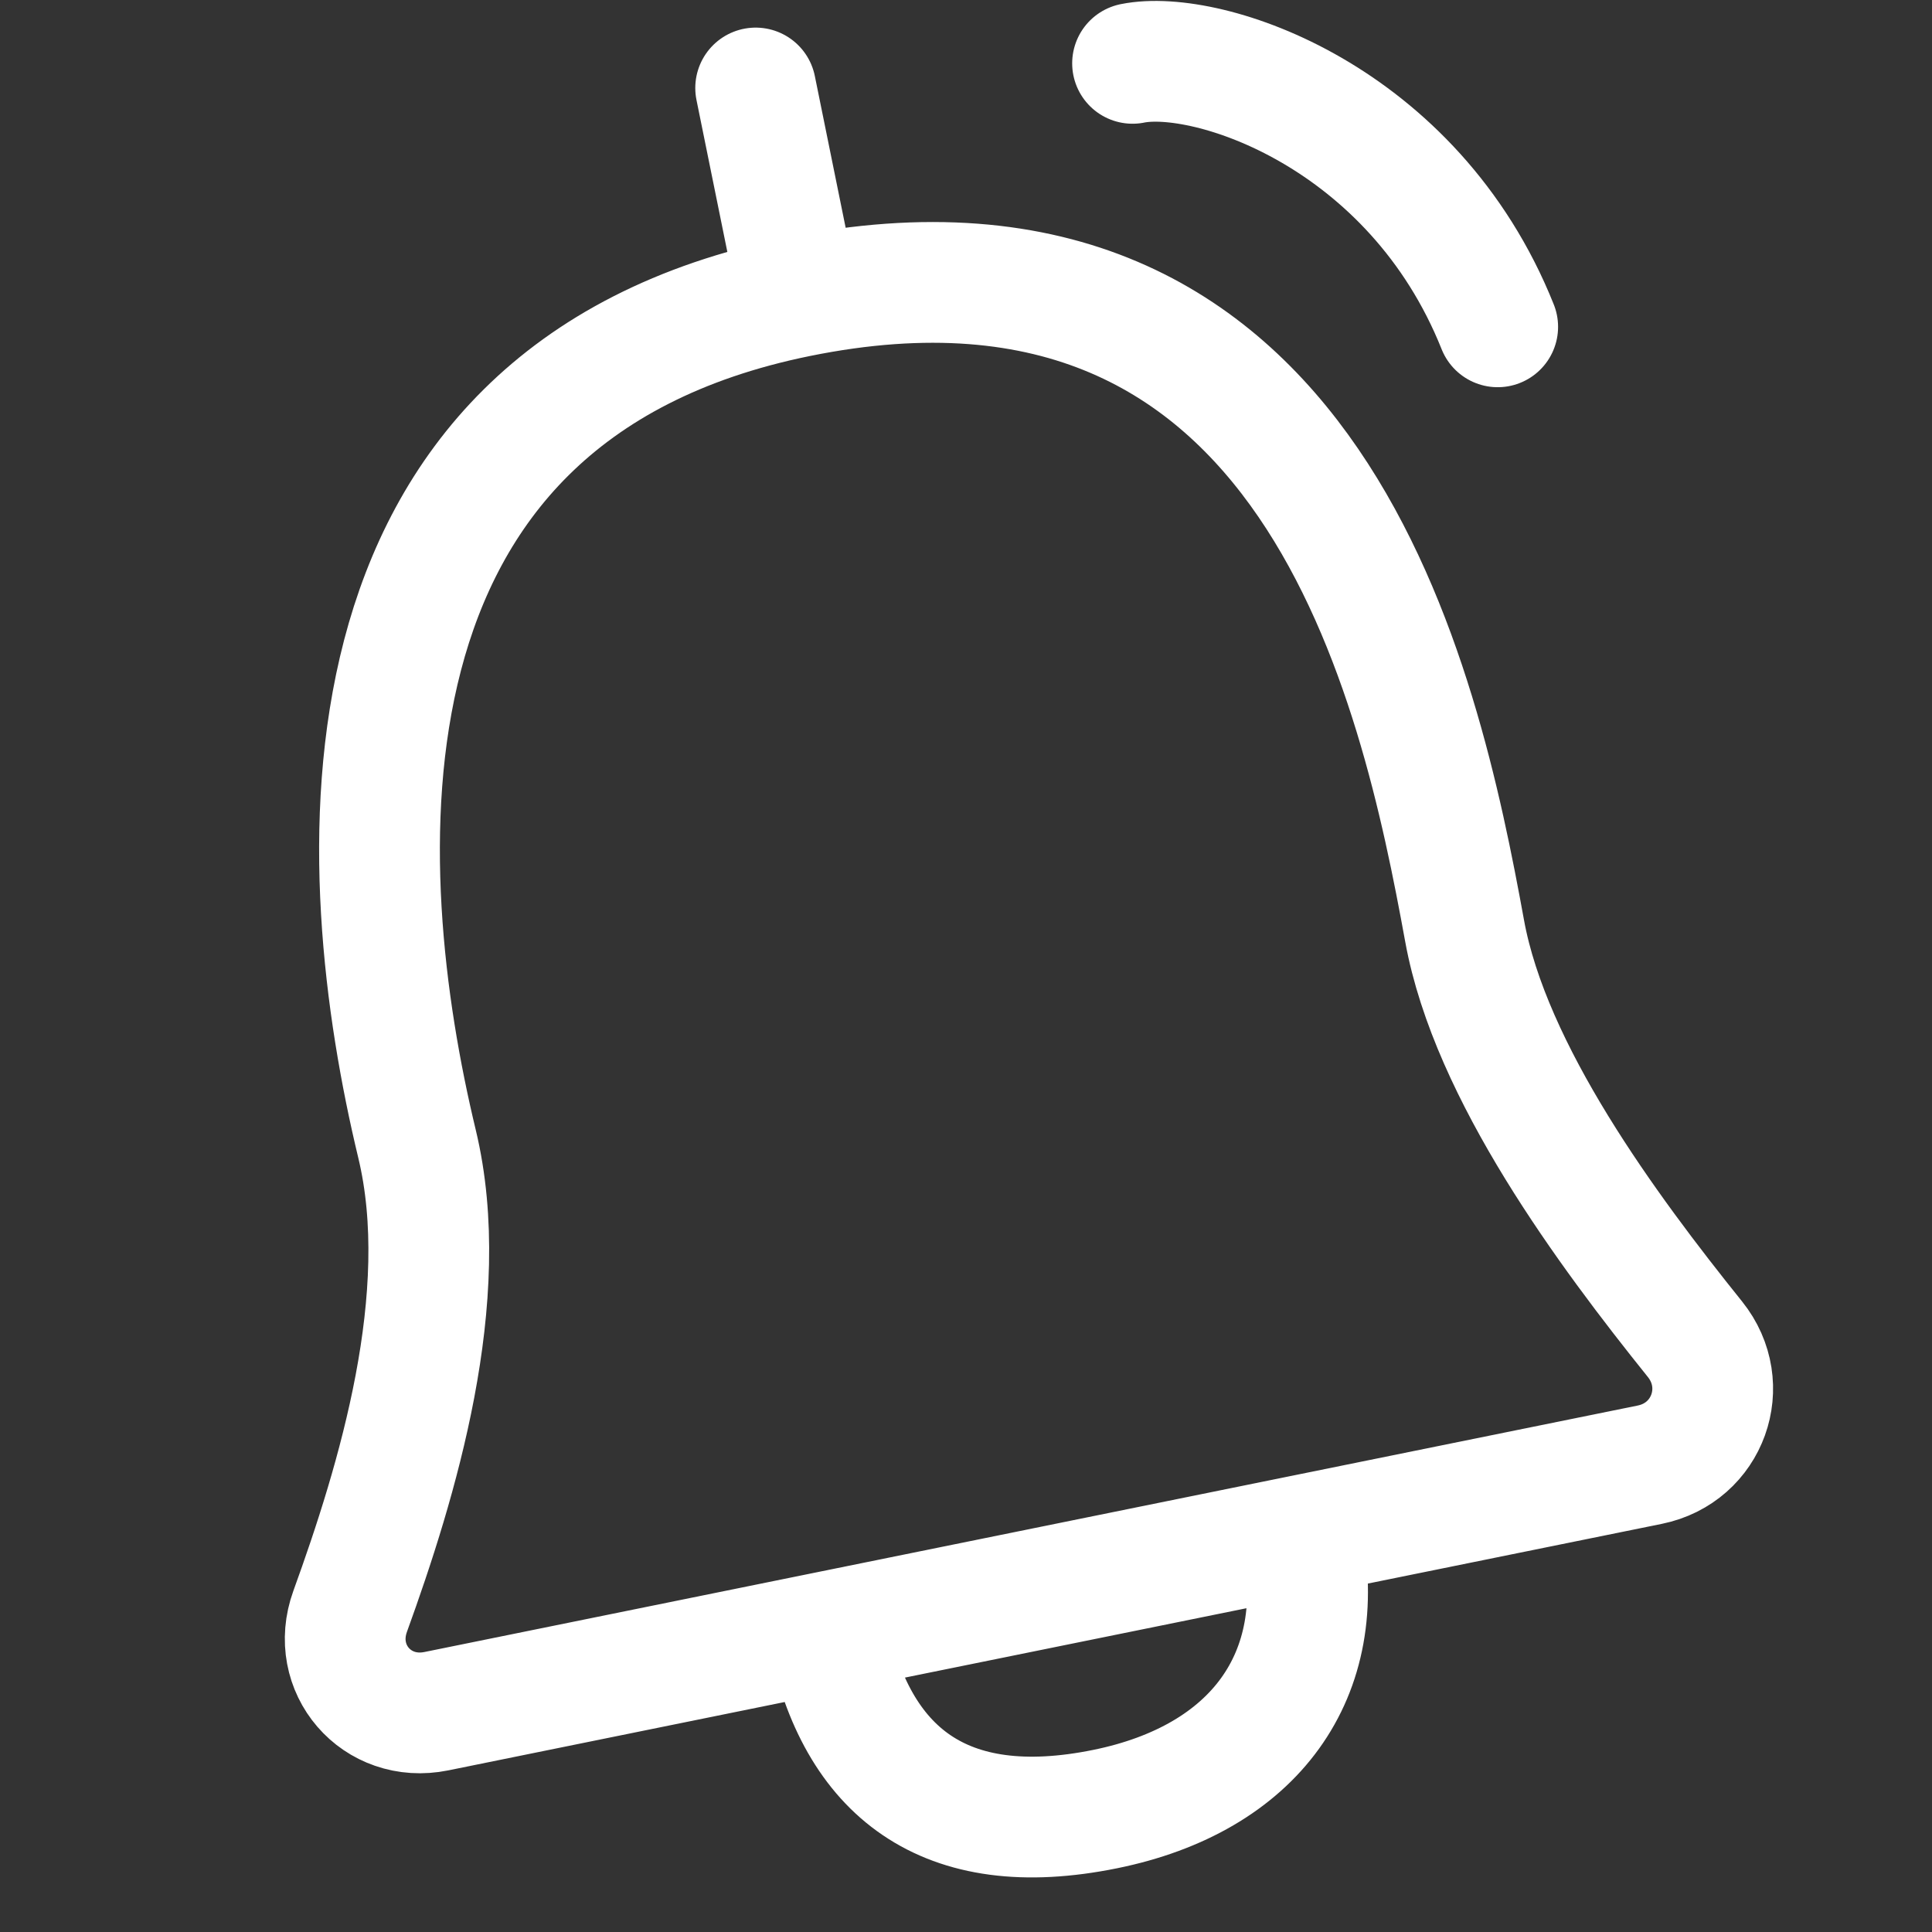 <svg width="24" height="24" viewBox="0 0 24 24" fill="none" xmlns="http://www.w3.org/2000/svg">
<rect x="0" y="0" width="24" height="24" fill="#333333" stroke="none"/>
<path d="M9.914 3.687C16.329 2.384 17.64 8.526 18.194 11.564C18.514 13.322 19.969 15.284 21.056 16.637C21.517 17.212 21.217 18.048 20.494 18.195L10.283 20.269M9.914 3.687C3.935 4.902 4.369 10.836 5.18 14.208C5.637 16.105 4.932 18.41 4.35 20.016C4.092 20.728 4.678 21.408 5.421 21.257L10.283 20.269M9.914 3.687L9.387 1.093M10.283 20.269C10.636 22.006 11.722 22.881 13.729 22.473C15.585 22.096 16.523 20.811 16.17 19.073M14.069 0.787C14.999 0.599 17.556 1.434 18.605 4.06" stroke="white" stroke-width="1.5" stroke-linecap="round" stroke-linejoin="round"/>
</svg>
